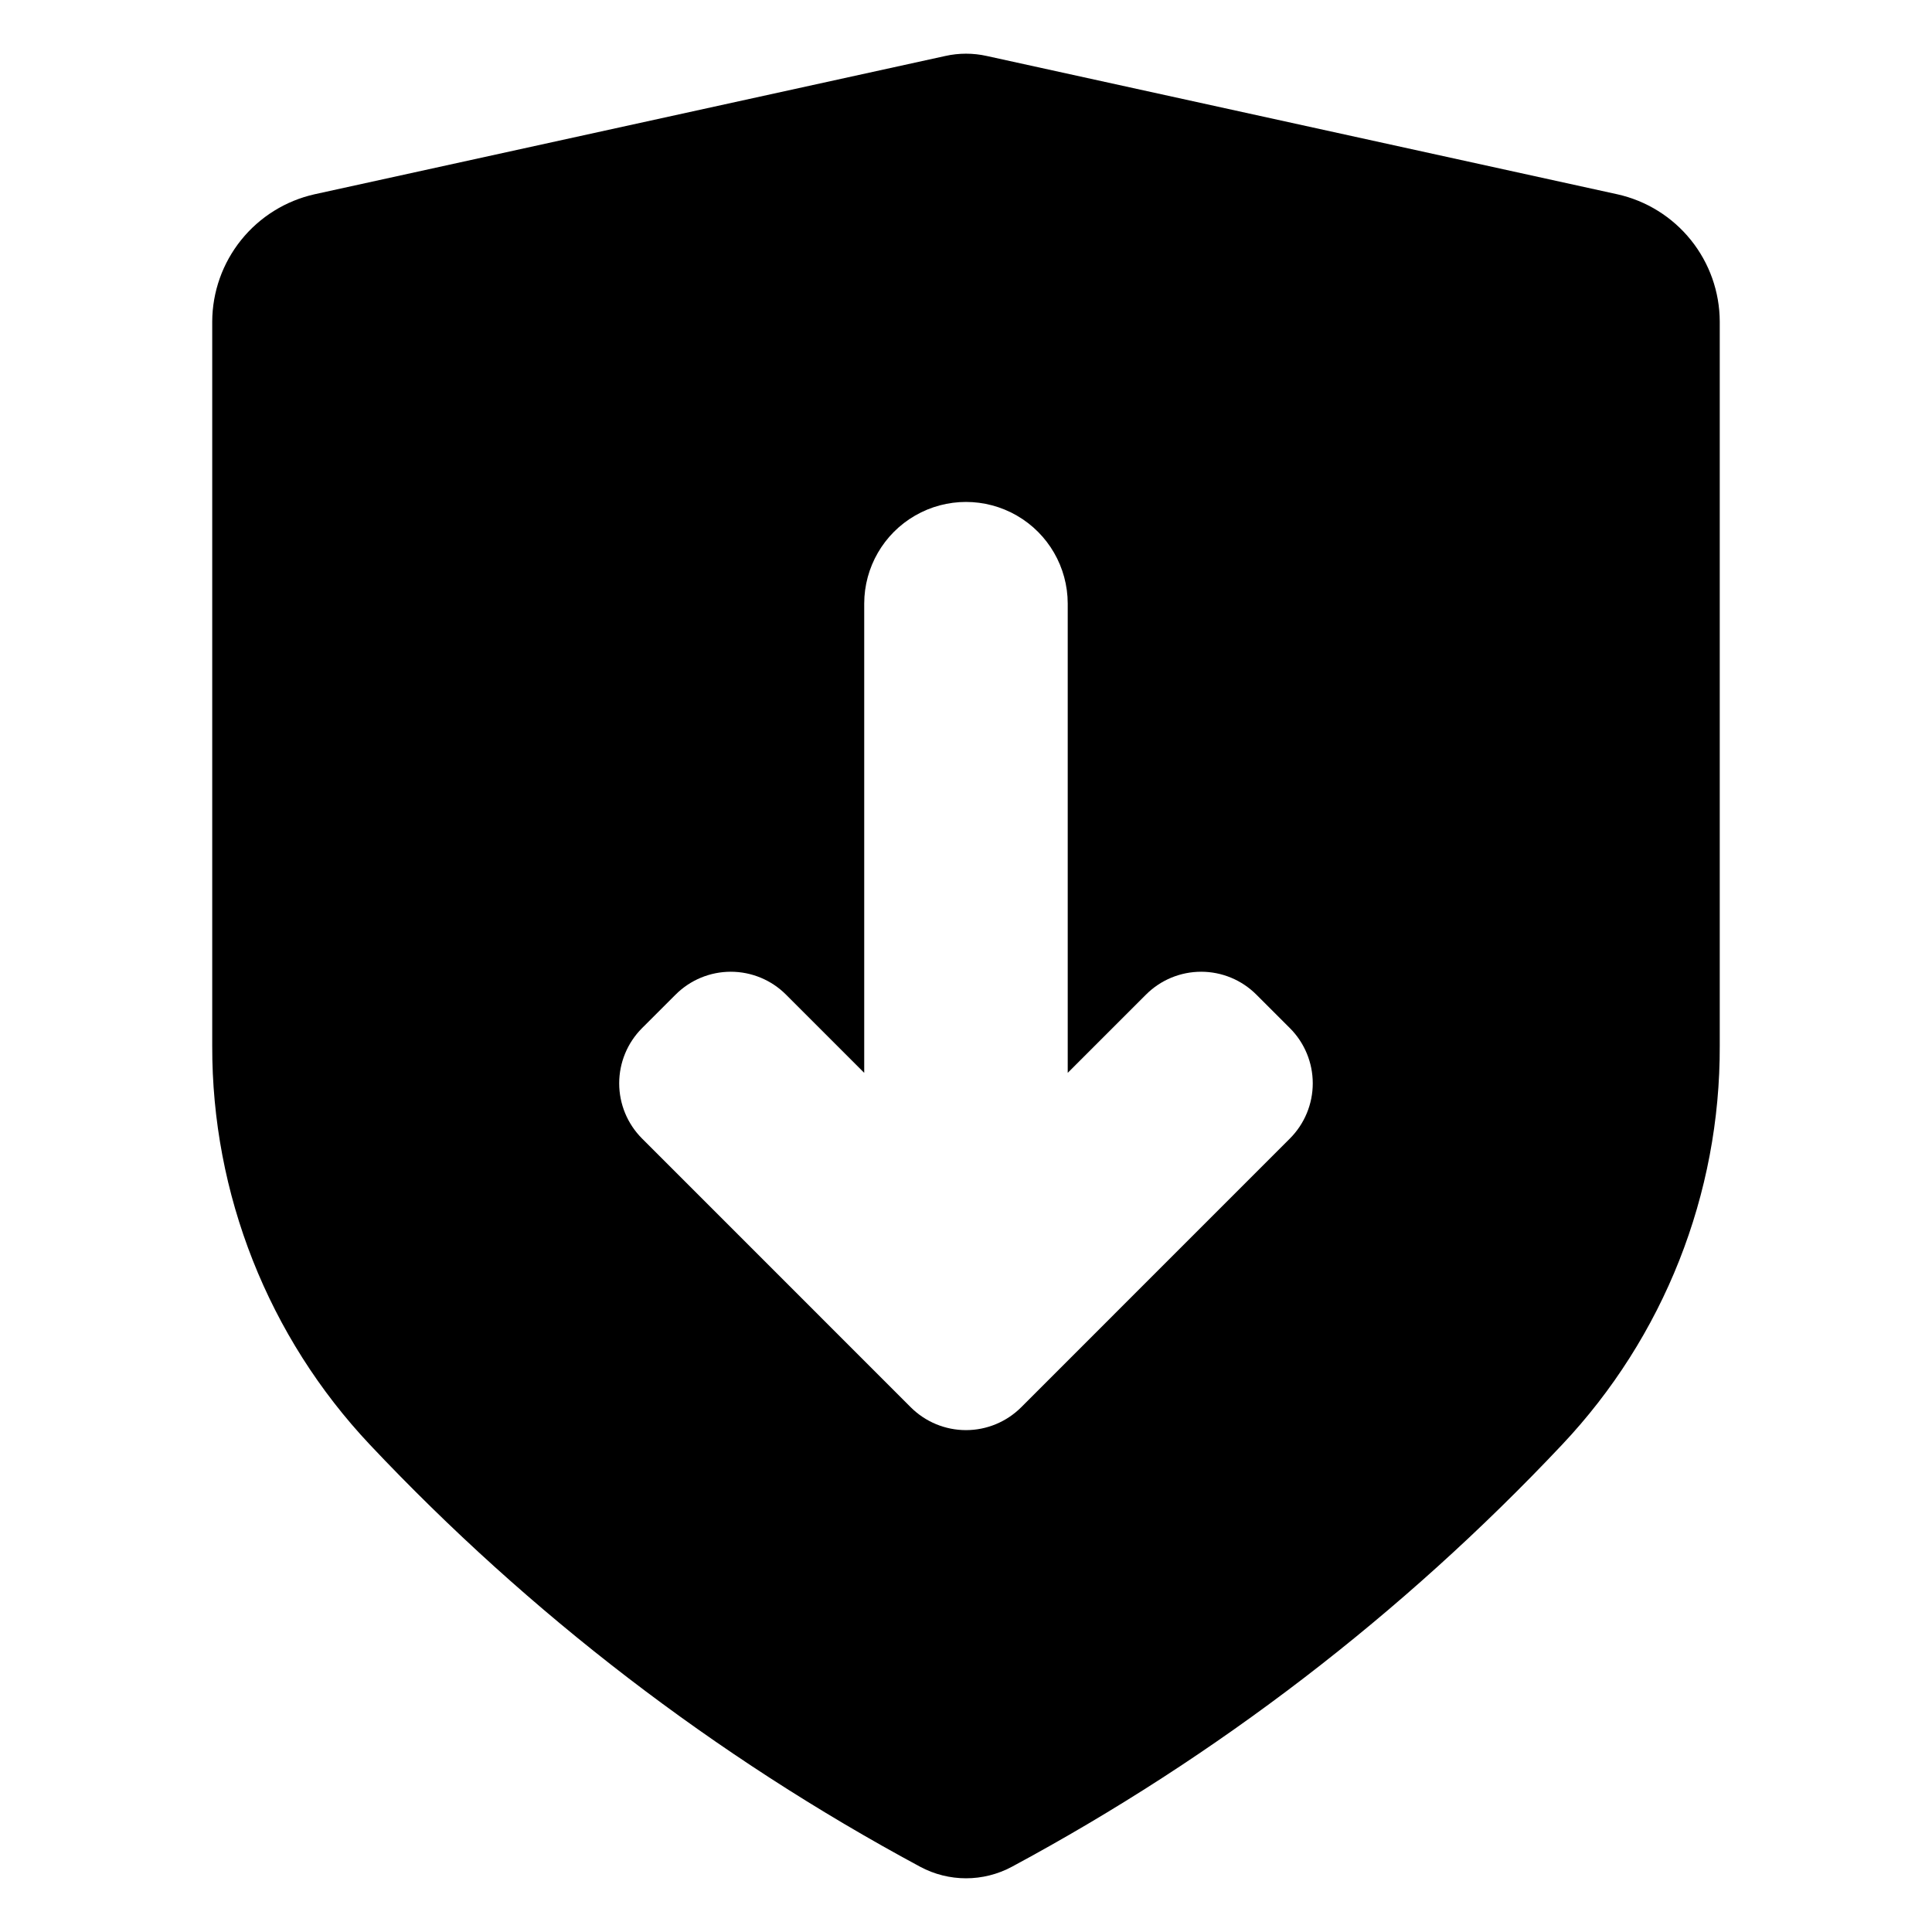 <?xml version="1.0" encoding="UTF-8"?>
<!-- Uploaded to: ICON Repo, www.svgrepo.com, Generator: ICON Repo Mixer Tools -->
<svg fill="#000000" width="800px" height="800px" version="1.1" viewBox="144 144 512 512" xmlns="http://www.w3.org/2000/svg">
 <path d="m572.62 195.49-167.11-36.652c-3.621-0.812-7.383-0.812-11.004 0l-167.1 36.637c-7.68 1.711-14.551 5.984-19.488 12.113-4.934 6.129-7.641 13.754-7.676 21.621v191.92c-0.109 39.301 14.852 77.148 41.801 105.75 42.281 44.855 91.508 82.609 145.79 111.82 7.602 4.09 16.746 4.09 24.348 0 54.285-29.191 103.5-66.953 145.77-111.82 26.98-28.586 41.945-66.445 41.801-105.75v-191.92c-0.027-7.863-2.727-15.484-7.656-21.609-4.93-6.129-11.793-10.398-19.469-12.109zm-86.781 250.23-71.223 71.23c-3.879 3.871-9.141 6.047-14.621 6.047-5.484 0-10.746-2.176-14.625-6.047l-71.223-71.23c-3.875-3.879-6.055-9.141-6.055-14.625 0-5.488 2.18-10.746 6.055-14.629l8.891-8.883h0.004c3.879-3.883 9.141-6.062 14.625-6.062 5.488 0 10.75 2.18 14.629 6.062l20.73 20.73v-124.36c0.012-9.625 5.156-18.516 13.492-23.324 8.34-4.812 18.609-4.812 26.949 0 8.34 4.809 13.48 13.699 13.492 23.324v124.36l20.738-20.73c3.879-3.883 9.141-6.062 14.625-6.062s10.746 2.18 14.625 6.062l8.891 8.883c3.879 3.879 6.059 9.141 6.059 14.629 0 5.484-2.18 10.746-6.059 14.625z"/>
</svg>